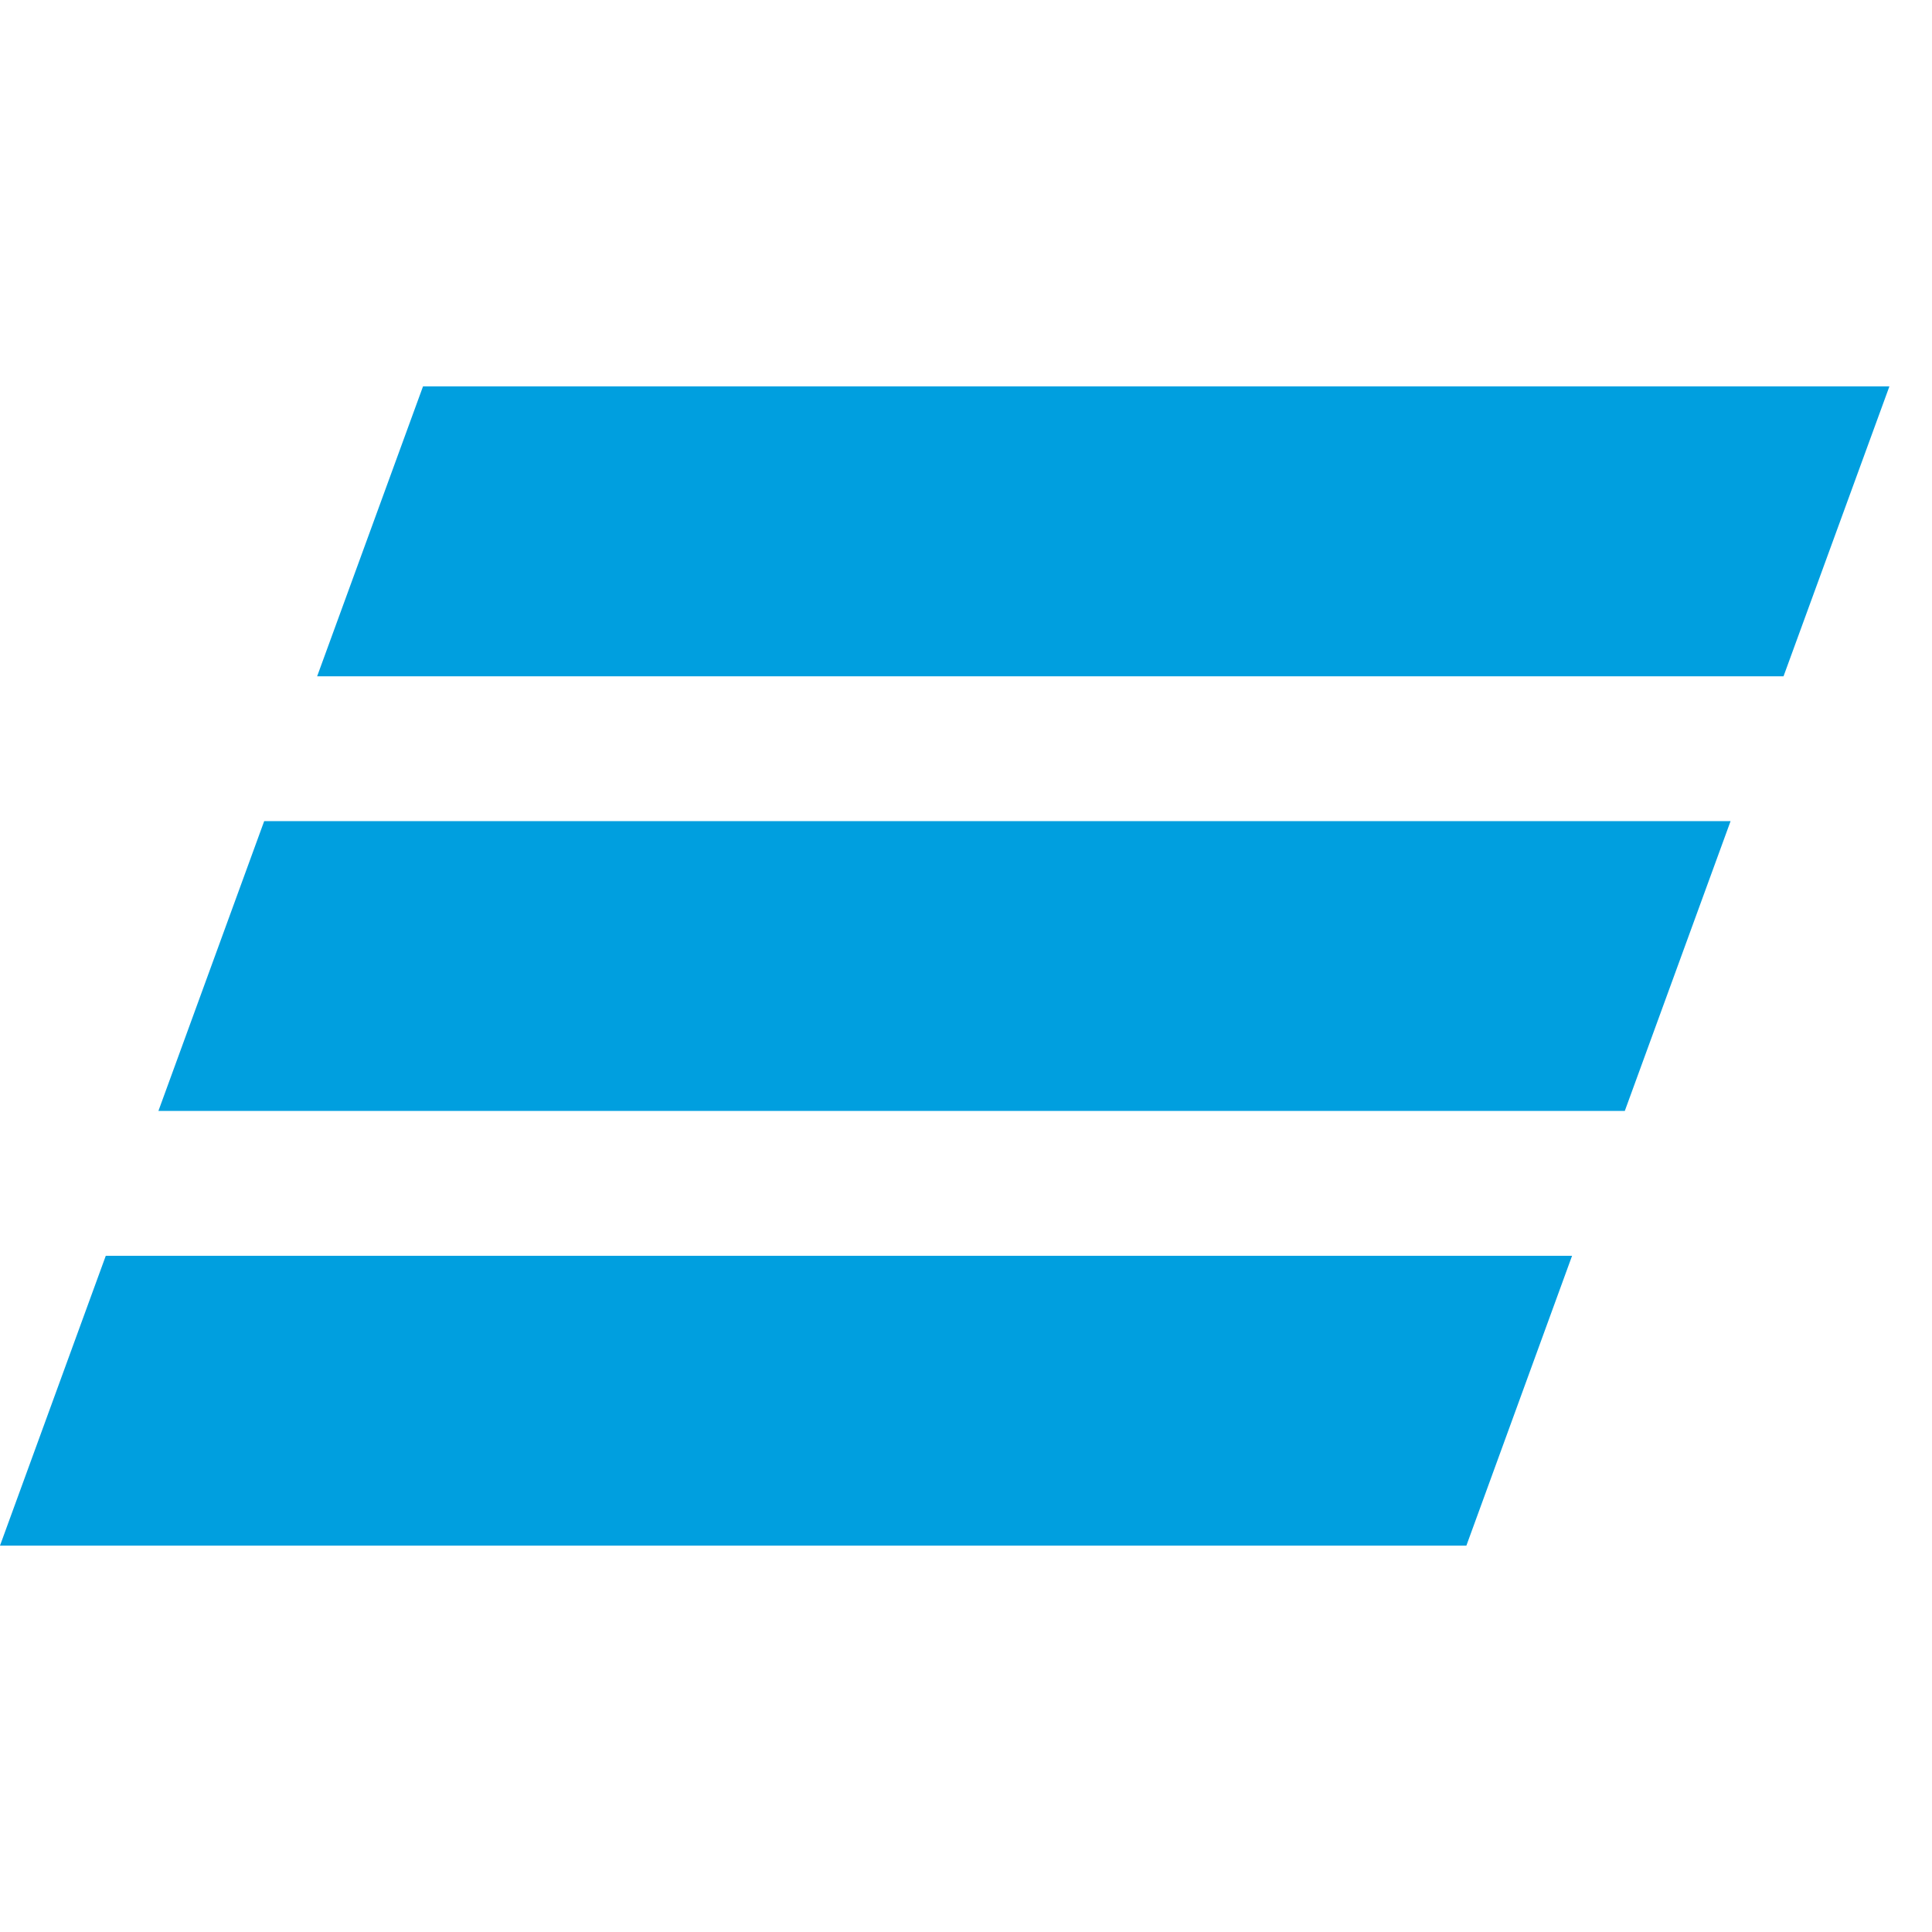 <svg width="20" height="20" viewBox="0 0 20 20" fill="none" xmlns="http://www.w3.org/2000/svg">
<path fill-rule="evenodd" clip-rule="evenodd" d="M4.379 4L3.283 7.001H18.463L19.559 4H4.379ZM2.735 8.5L1.64 11.5H16.82L17.915 8.5H2.735ZM1.095 13L0 16H15.18L16.274 13H1.095Z" fill="#009FDF"/>
</svg>
